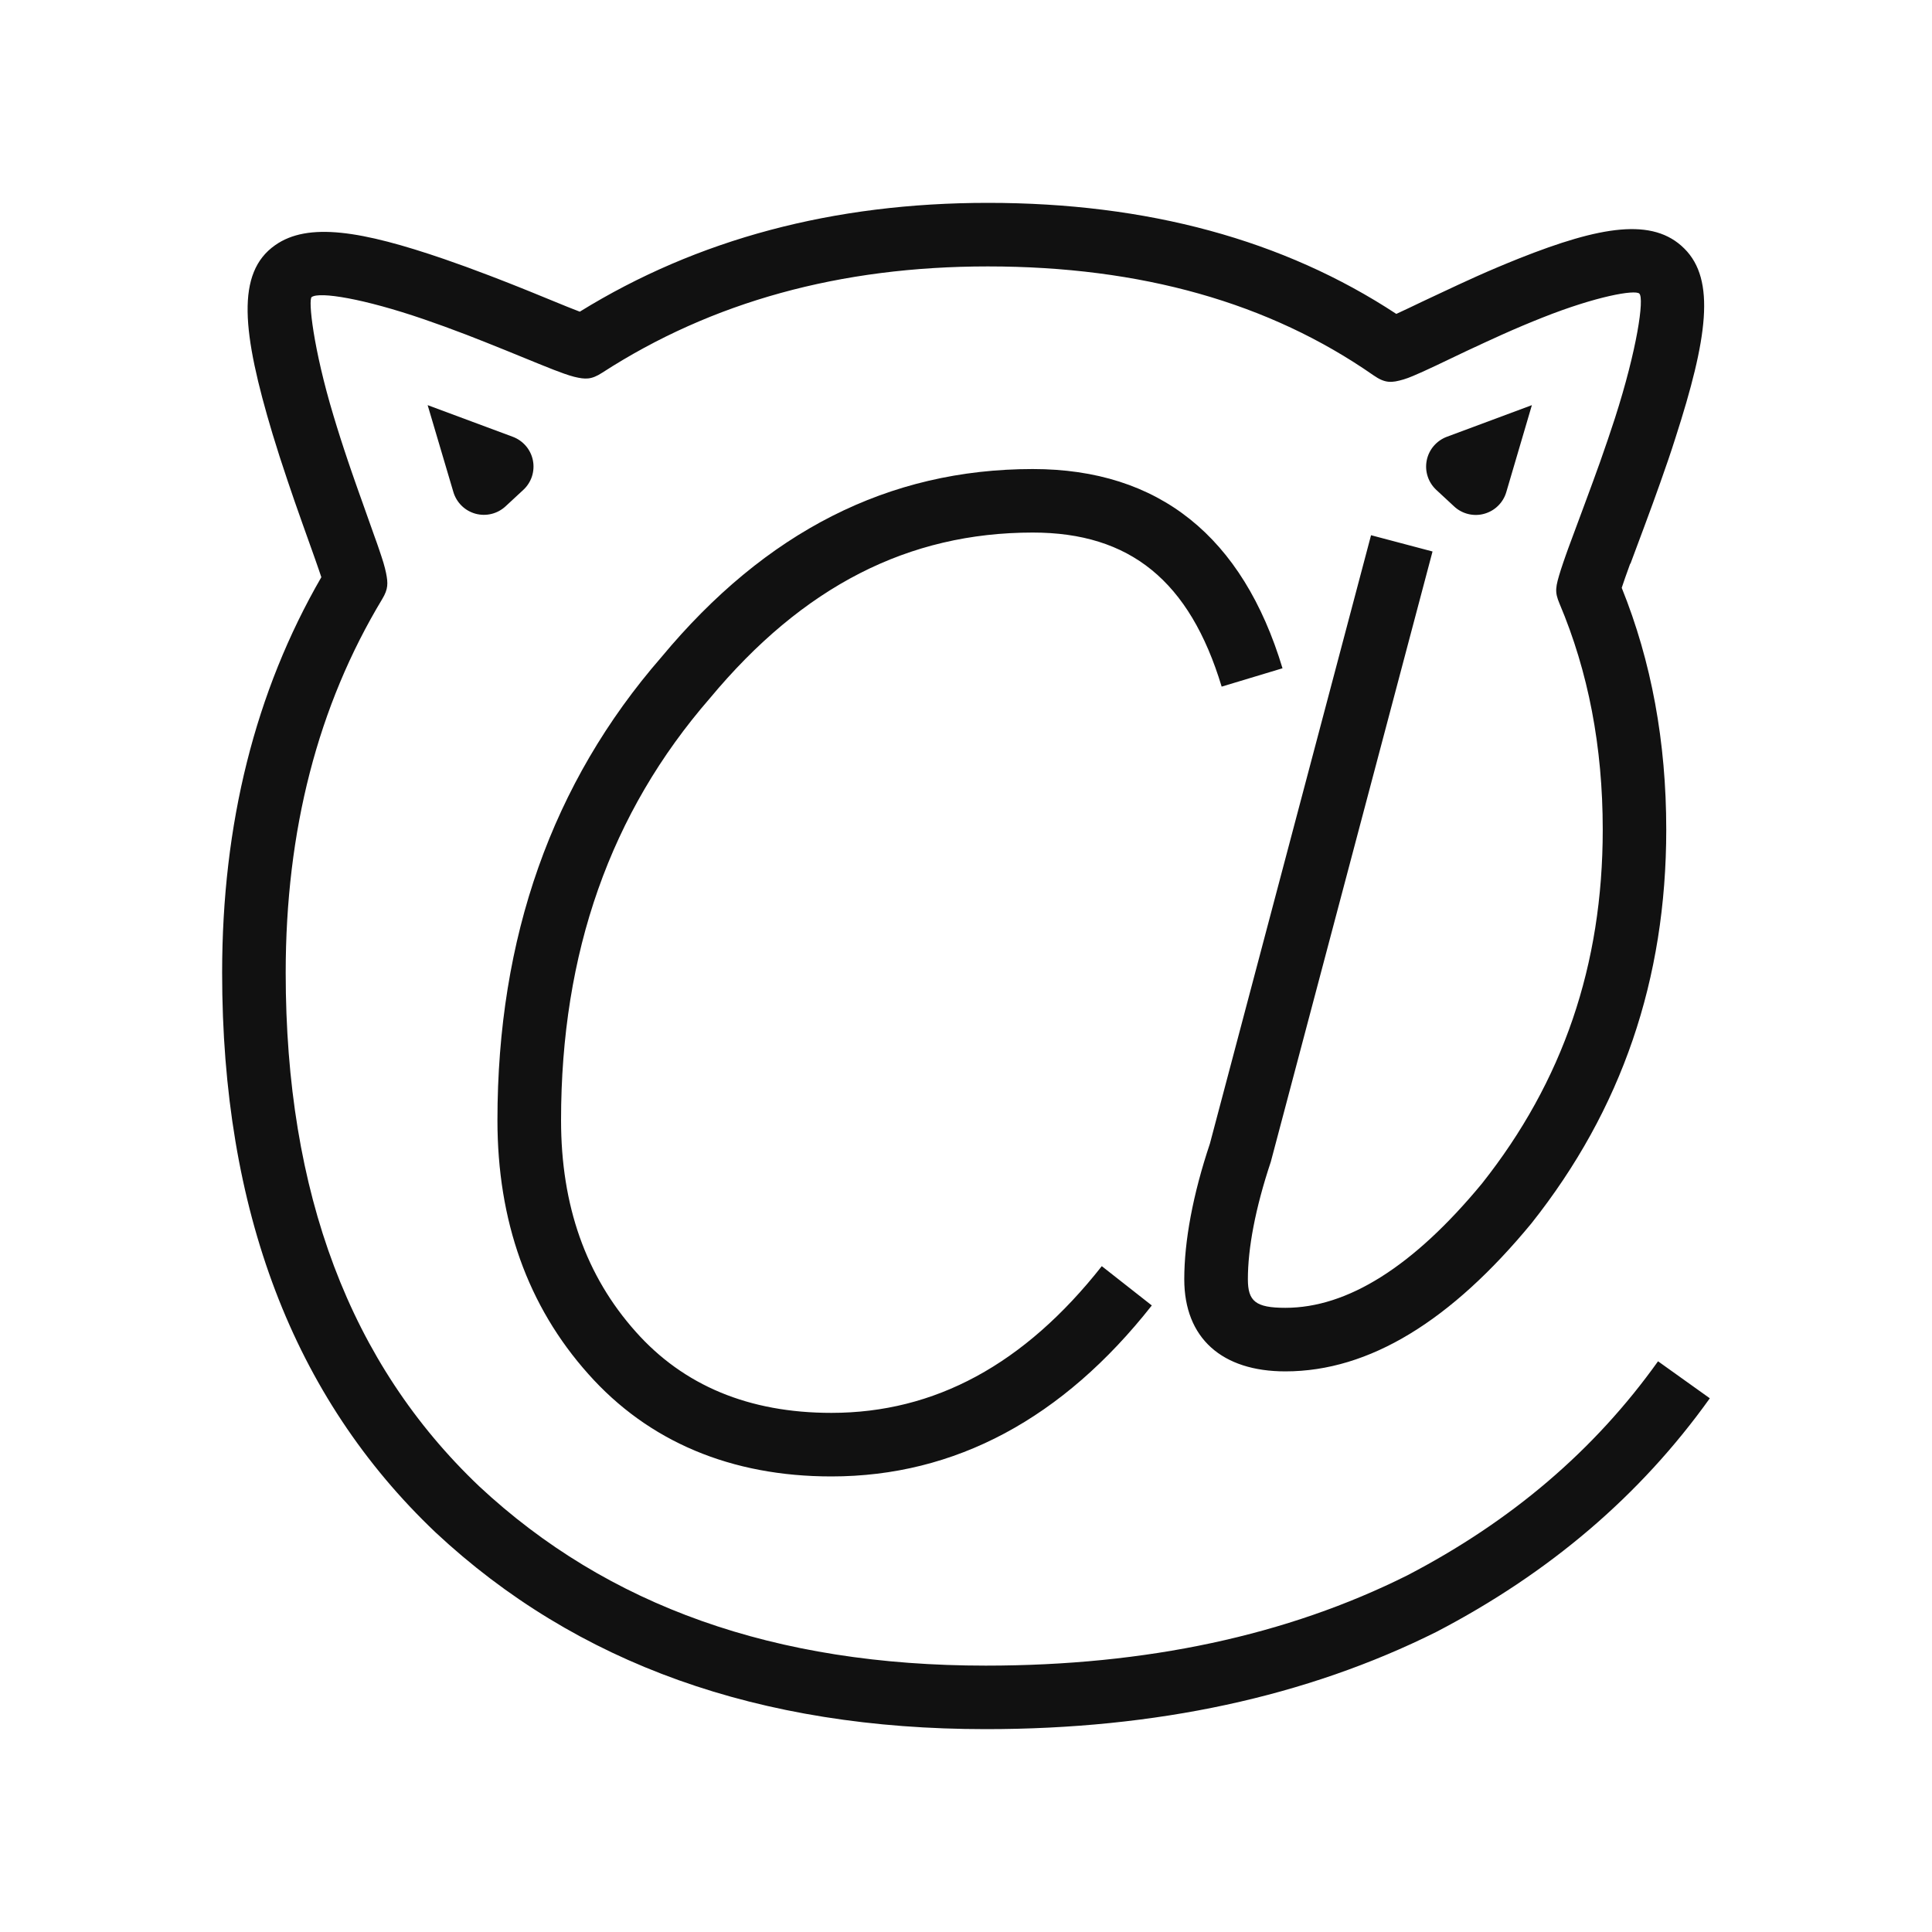 <svg xmlns="http://www.w3.org/2000/svg" viewBox="0 0 400 400" width="400" height="400">
	<style>
		.shp0 { fill: #111111 } 
	</style>
	<path class="shp0" d="M337.57,116.7l2.83,-7.59c1.29,-3.47 2.33,-6.32 3.33,-9.15c1.17,-3.29 2.23,-6.37 3.16,-9.32c6.62,-20.52 8.36,-32.69 1.84,-39.17c-6.5,-6.51 -17.38,-4.65 -34.23,2.04c-0.74,0.29 -1.48,0.59 -2.22,0.9c-0.74,0.3 -1.47,0.61 -2.21,0.92c-0.73,0.31 -1.47,0.62 -2.2,0.94c-0.73,0.32 -1.46,0.64 -2.19,0.97c-2.42,1.09 -4.87,2.22 -7.68,3.55c-1.45,0.66 -5.77,2.72 -6.32,2.99l-2.59,1.21c-23.33,-15.34 -51.56,-22.99 -84.56,-22.99c-31.96,0 -60.14,7.49 -84.49,22.53c-0.29,-0.11 -0.58,-0.22 -0.87,-0.34c-0.29,-0.11 -0.58,-0.23 -0.87,-0.34c-0.29,-0.11 -0.58,-0.23 -0.86,-0.34c-0.29,-0.12 -0.58,-0.23 -0.86,-0.35l-6.9,-2.82c-0.7,-0.28 -1.39,-0.56 -2.09,-0.84c-0.7,-0.28 -1.4,-0.56 -2.09,-0.83c-0.7,-0.28 -1.4,-0.55 -2.1,-0.82c-0.7,-0.27 -1.4,-0.54 -2.1,-0.81c-3.27,-1.25 -6.33,-2.37 -9.27,-3.38c-17.17,-5.9 -28.26,-7.7 -35.06,-2.9c-8.16,5.71 -6.87,18.03 -0.53,39.12c0.92,3.05 1.95,6.25 3.11,9.67c0.92,2.74 1.87,5.49 3.03,8.74l2.57,7.21c0.62,1.74 1.05,3.03 1.38,4c-13.71,23.73 -20.54,51.08 -20.54,81.9c0,49.08 14.64,87.81 44.21,115.89c29.19,27.24 66.99,40.71 113.88,40.71c35.27,0 66.39,-6.71 93.3,-20.13c23.41,-12.2 42.21,-28.21 56.62,-48.37l-10.72,-7.66c-13.17,18.45 -30.38,33.11 -51.89,44.31c-24.88,12.44 -54.01,18.7 -87.31,18.7c-43.69,0 -78.26,-12.32 -104.86,-37.12c-26.73,-25.41 -40.07,-60.66 -40.07,-106.33c0,-29.48 6.66,-55.27 19.99,-77.38c1.25,-2.08 1.21,-3.26 0.79,-5.38c-0.13,-0.62 -0.3,-1.32 -0.55,-2.16c-0.14,-0.45 -0.29,-0.9 -0.43,-1.35c-0.15,-0.45 -0.3,-0.9 -0.45,-1.34c-0.15,-0.45 -0.31,-0.89 -0.46,-1.34c-0.16,-0.45 -0.32,-0.89 -0.48,-1.33l-2.57,-7.24c-0.25,-0.71 -0.51,-1.42 -0.76,-2.13c-0.25,-0.71 -0.5,-1.42 -0.75,-2.13c-0.25,-0.71 -0.49,-1.42 -0.74,-2.13c-0.25,-0.71 -0.49,-1.42 -0.73,-2.14c-0.26,-0.77 -0.52,-1.54 -0.77,-2.31c-0.25,-0.77 -0.5,-1.54 -0.75,-2.31c-0.25,-0.77 -0.49,-1.55 -0.73,-2.32c-0.24,-0.77 -0.48,-1.55 -0.71,-2.33c-4.21,-13.95 -5.27,-24.05 -4.52,-24.58c1.65,-1.16 10.76,0.32 23.21,4.59c2.76,0.95 5.7,2.01 8.82,3.21c2.55,0.99 5.13,2.01 8.16,3.24l6.91,2.82c2.37,0.96 3.92,1.57 5.13,1.99c0.82,0.29 1.49,0.5 2.11,0.66c2.3,0.55 3.53,0.63 5.79,-0.83c22.71,-14.69 49.26,-22.02 79.86,-22.02c31.76,0 58.3,7.53 79.84,22.54c2.45,1.71 3.79,1.57 6.23,0.86c0.61,-0.18 1.24,-0.42 2,-0.74c1.12,-0.46 2.53,-1.11 4.73,-2.14l6.29,-3c2.73,-1.28 5.1,-2.37 7.43,-3.42c2.94,-1.32 5.69,-2.47 8.29,-3.5c11.19,-4.45 19.22,-5.83 20.08,-4.97c1.04,1.04 -0.46,11.51 -5.07,25.84c-0.92,2.82 -1.92,5.78 -3.04,8.95c-0.99,2.76 -2,5.54 -3.27,8.95l-2.84,7.65c-0.18,0.47 -0.36,0.95 -0.53,1.43c-0.17,0.48 -0.34,0.95 -0.51,1.43c-0.17,0.48 -0.33,0.96 -0.5,1.44c-0.16,0.48 -0.32,0.96 -0.48,1.44c-1.15,3.68 -1.33,4.57 -0.29,7.05c5.95,14.07 8.95,29.62 8.95,46.79c0,28.06 -8.24,52.11 -24.99,73.26c-14.27,17.28 -27.91,25.75 -40.71,25.75c-6.2,0 -7.77,-1.38 -7.77,-5.92c0,-6.36 1.51,-14.61 4.75,-24.32l33.48,-126.35l-12.73,-3.37l-33.36,125.96c-3.54,10.57 -5.31,20.2 -5.31,28.08c0,12.21 7.81,19.08 20.93,19.08c17.41,0 34.34,-10.51 50.95,-30.65c18.7,-23.58 27.91,-50.53 27.91,-81.52c0,-18.15 -3.07,-34.82 -9.22,-50.06c0.36,-1.12 0.92,-2.7 1.75,-4.99zM228.11,262.15c-16.04,20.36 -34.59,30.37 -55.98,30.37c-17.09,0 -30.61,-5.67 -40.49,-16.78c-10.35,-11.58 -15.48,-26.15 -15.48,-43.79c0,-34.74 10.22,-63.7 30.81,-87.38c19.29,-23.2 41.11,-34.31 66.86,-34.31c20.11,0 32.48,10 39.1,31.9l12.6,-3.8c-8.23,-27.27 -25.57,-41.25 -51.71,-41.25c-29.84,0 -55.3,12.96 -76.89,38.95c-22.65,26.02 -33.94,58.06 -33.94,95.89c0,20.77 6.24,38.46 18.83,52.54c12.44,13.99 29.57,21.19 50.3,21.19c25.67,0 47.93,-12.01 66.35,-35.4l-10.35,-8.13z" />
	<path class="shp0" d="M311.86,101.89c-0.32,1.08 -0.9,2.05 -1.71,2.84c-0.8,0.79 -1.79,1.35 -2.88,1.65c-1.08,0.3 -2.22,0.31 -3.31,0.04c-1.09,-0.27 -2.09,-0.81 -2.91,-1.58l-3.69,-3.42c-0.82,-0.77 -1.44,-1.73 -1.78,-2.8c-0.35,-1.07 -0.41,-2.21 -0.19,-3.31c0.22,-1.1 0.72,-2.13 1.45,-2.98c0.73,-0.85 1.67,-1.51 2.72,-1.9l17.6,-6.55zM88.54,83.87l0,0.01l-0.01,-0.01zM88.54,83.88l17.62,6.55c1.05,0.39 1.99,1.05 2.72,1.9c0.73,0.85 1.23,1.88 1.45,2.98c0.22,1.1 0.15,2.24 -0.19,3.31c-0.35,1.07 -0.96,2.03 -1.78,2.79l-3.69,3.42c-0.82,0.76 -1.82,1.3 -2.91,1.57c-1.09,0.27 -2.23,0.25 -3.31,-0.04c-1.08,-0.3 -2.07,-0.86 -2.87,-1.65c-0.8,-0.78 -1.39,-1.76 -1.71,-2.83z" />
</svg>